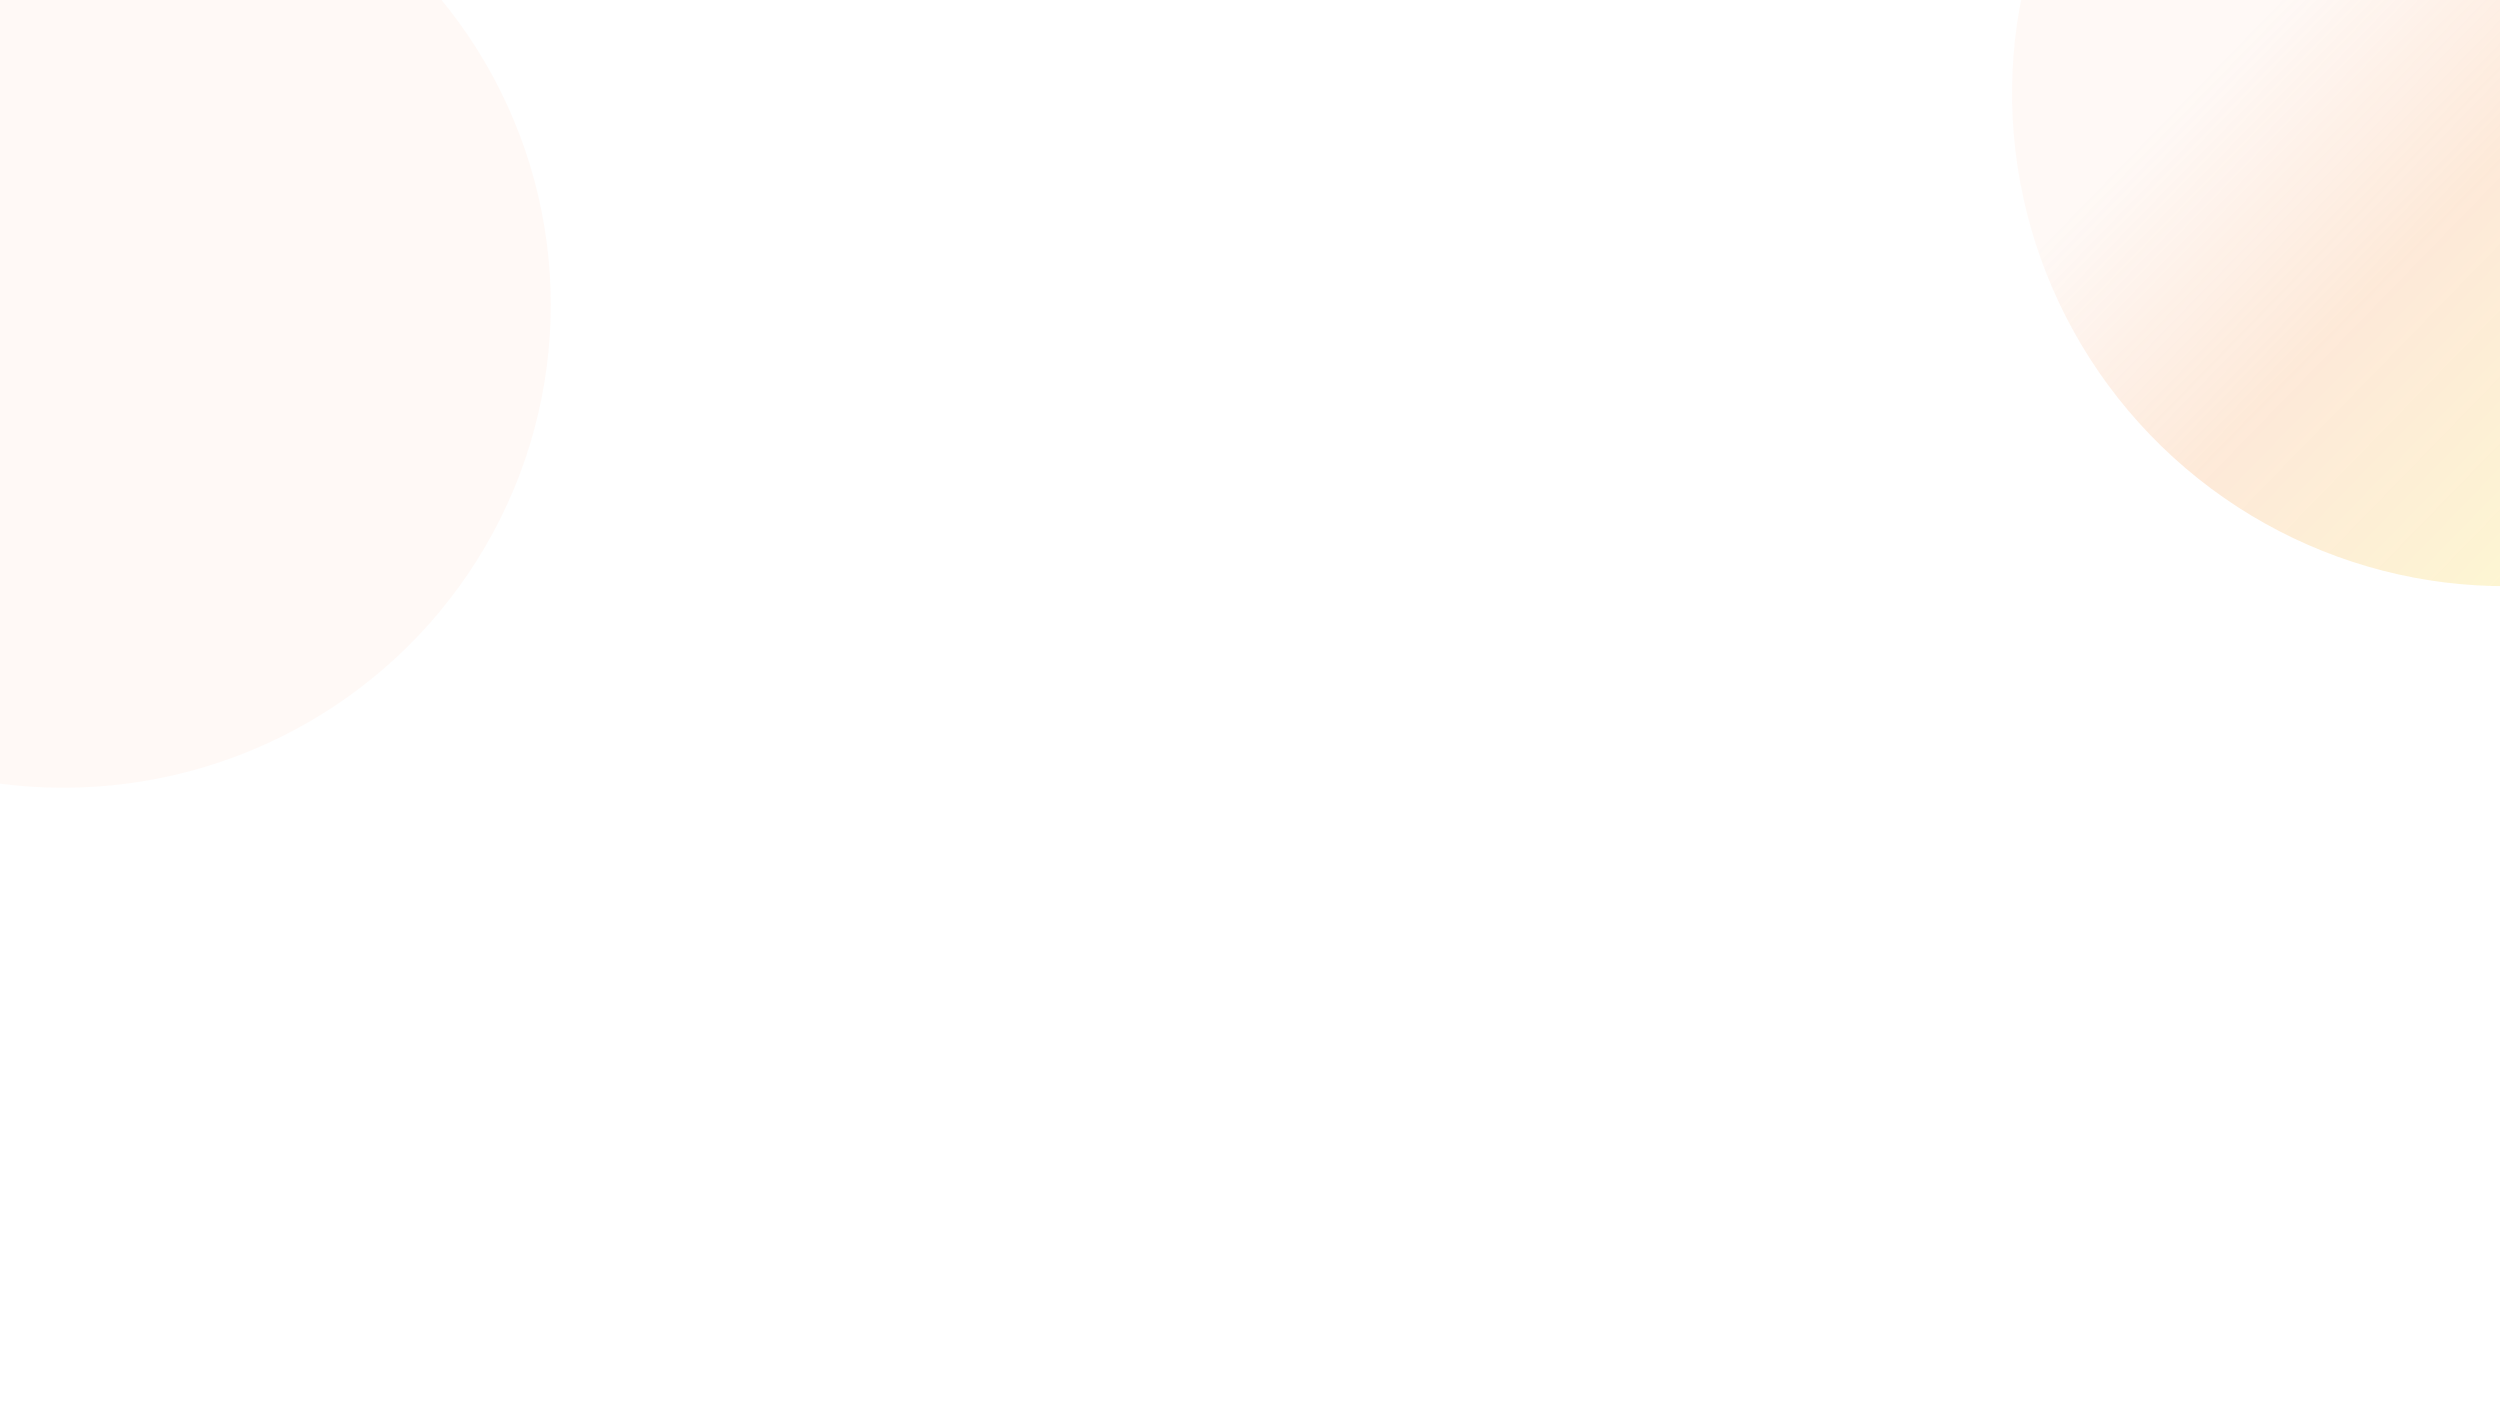 <svg width="1920" height="1080" viewBox="0 0 1920 1080" fill="none" xmlns="http://www.w3.org/2000/svg">
<g filter="url(#filter0_f_311_11851)">
<ellipse rx="371" ry="374.5" transform="matrix(4.37114e-08 -1 -1 -4.37114e-08 48.5 234)" fill="url(#paint0_linear_311_11851)" fill-opacity="0.2"/>
</g>
<g filter="url(#filter1_f_311_11851)">
<ellipse cx="1920.3" cy="75.227" rx="373.228" ry="376.749" transform="rotate(-45.802 1920.3 75.227)" fill="url(#paint1_linear_311_11851)" fill-opacity="0.2"/>
</g>
<defs>
<filter id="filter0_f_311_11851" x="-454.163" y="-265.163" width="1005.33" height="998.327" filterUnits="userSpaceOnUse" color-interpolation-filters="sRGB">
<feFlood flood-opacity="0" result="BackgroundImageFix"/>
<feBlend mode="normal" in="SourceGraphic" in2="BackgroundImageFix" result="shape"/>
<feGaussianBlur stdDeviation="64.082" result="effect1_foregroundBlur_311_11851"/>
</filter>
<filter id="filter1_f_311_11851" x="1417.09" y="-427.88" width="1006.4" height="1006.21" filterUnits="userSpaceOnUse" color-interpolation-filters="sRGB">
<feFlood flood-opacity="0" result="BackgroundImageFix"/>
<feBlend mode="normal" in="SourceGraphic" in2="BackgroundImageFix" result="shape"/>
<feGaussianBlur stdDeviation="64.082" result="effect1_foregroundBlur_311_11851"/>
</filter>
<linearGradient id="paint0_linear_311_11851" x1="371" y1="0" x2="371" y2="749" gradientUnits="userSpaceOnUse">
<stop offset="0.269" stop-color="#F56A20" stop-opacity="0.2"/>
<stop offset="0.55" stop-color="#F58320" stop-opacity="0.87"/>
<stop offset="0.863" stop-color="#F5D320"/>
</linearGradient>
<linearGradient id="paint1_linear_311_11851" x1="1920.3" y1="-301.522" x2="1920.3" y2="451.977" gradientUnits="userSpaceOnUse">
<stop offset="0.269" stop-color="#F56A20" stop-opacity="0.2"/>
<stop offset="0.55" stop-color="#F58320" stop-opacity="0.87"/>
<stop offset="0.863" stop-color="#F5D320"/>
</linearGradient>
</defs>
</svg>
